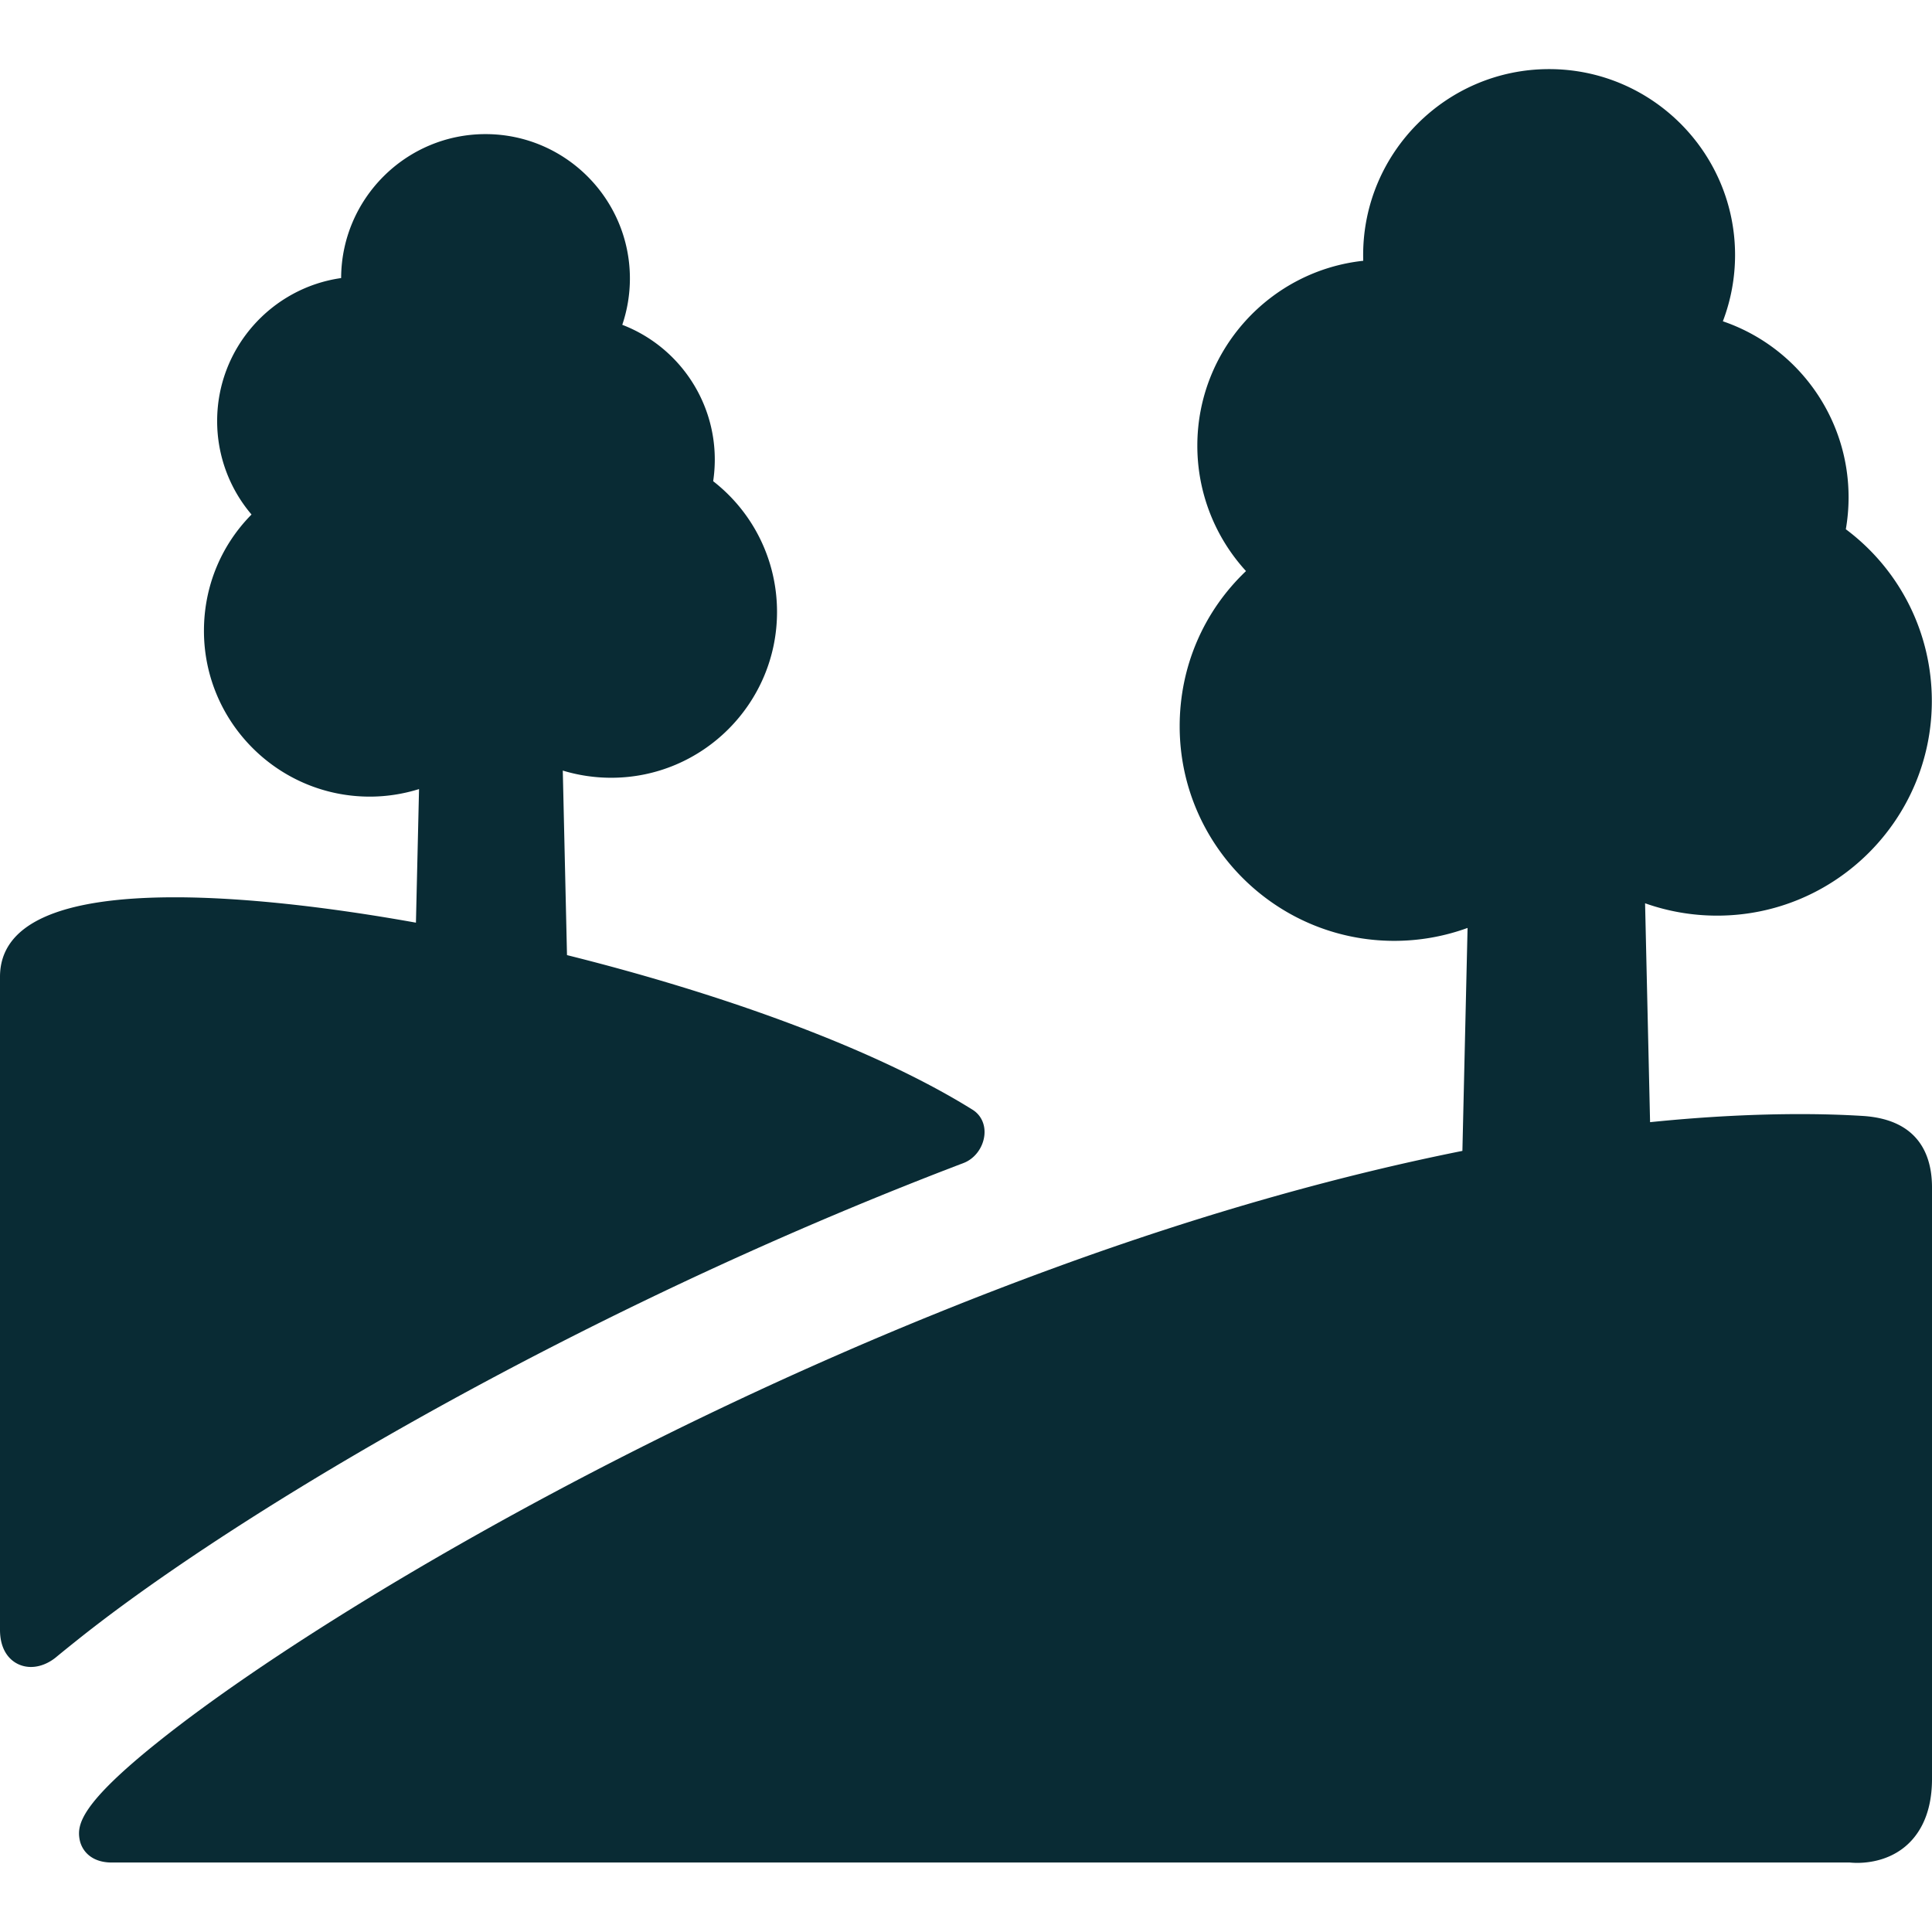<svg xmlns="http://www.w3.org/2000/svg" version="1.1" xmlns:xlink="http://www.w3.org/1999/xlink" width="512" height="512" x="0" y="0" viewBox="0 0 456.33 456.33" style="enable-background:new 0 0 512 512" xml:space="preserve" class=""><g><path d="M439.951 263.58c-4.607-.287-9.578-.433-14.774-.433-9.902 0-21.724.505-35.437 1.904l-1.18-51.7a50.814 50.814 0 0 0 17.035 2.917c27.953 0 50.694-22.741 50.694-50.693 0-16.088-7.53-31.008-20.312-40.57.432-2.487.649-5.019.649-7.56 0-18.993-12.164-35.577-29.692-41.557a43.98 43.98 0 0 0 2.881-15.643c0-24.218-19.703-43.921-43.922-43.921s-43.922 19.703-43.922 43.921c0 .449.007.899.021 1.352-22 2.368-39.187 21.048-39.187 43.667a43.803 43.803 0 0 0 11.495 29.62c-10.021 9.533-15.666 22.602-15.666 36.648 0 27.952 22.741 50.693 50.694 50.693a50.615 50.615 0 0 0 17.305-3.051l-1.221 52.662c-27.328 5.471-59.319 14.104-95.919 27.469-75.005 27.389-134.42 61.001-163.161 78.6-19.713 12.07-36.631 23.645-48.926 33.472-18.343 14.661-19.227 19.578-18.615 23.037.472 2.661 2.717 5.506 7.608 5.506h410.543c.393.04.997.084 1.758.084 2.306 0 6.756-.436 10.661-3.354 3.179-2.375 6.968-7.163 6.968-16.478v-139.71c.001-7.236-2.841-16.039-16.378-16.882z" fill="#092b34" opacity="1" data-original="#000000" class=""></path><path d="M227.6 274.693c2.652-1.011 4.627-3.674 4.913-6.627.24-2.488-.808-4.716-2.802-5.958-23.379-14.569-59.47-27.452-95.788-36.515l-.995-43.585a39.351 39.351 0 0 0 11.436 1.695c21.597 0 39.166-17.569 39.166-39.166 0-12.172-5.579-23.479-15.083-30.88.254-1.687.382-3.395.382-5.108 0-14.308-8.892-26.854-21.851-31.83a34.151 34.151 0 0 0 1.803-10.938c0-18.804-15.299-34.103-34.103-34.103-18.77 0-34.047 15.243-34.103 34C64.043 68.025 51.29 82.272 51.29 99.442a34.01 34.01 0 0 0 8.119 22.085c-7.199 7.282-11.237 17.024-11.237 27.466 0 21.597 17.569 39.166 39.166 39.166 4.008 0 7.921-.625 11.637-1.783l-.732 31.553c-21.356-3.833-41.266-5.991-56.917-5.991-27.422 0-41.326 6.319-41.326 18.78v154.241c0 6.059 3.671 8.771 7.31 8.771 2.843 0 5.076-1.597 5.903-2.281 1.746-1.446 3.429-2.791 5.02-4.063 13.273-10.609 31.276-22.945 52.063-35.673 27.638-16.923 84.826-49.432 157.304-77.02z" fill="#092b34" opacity="1" data-original="#000000" class=""></path></g></svg>